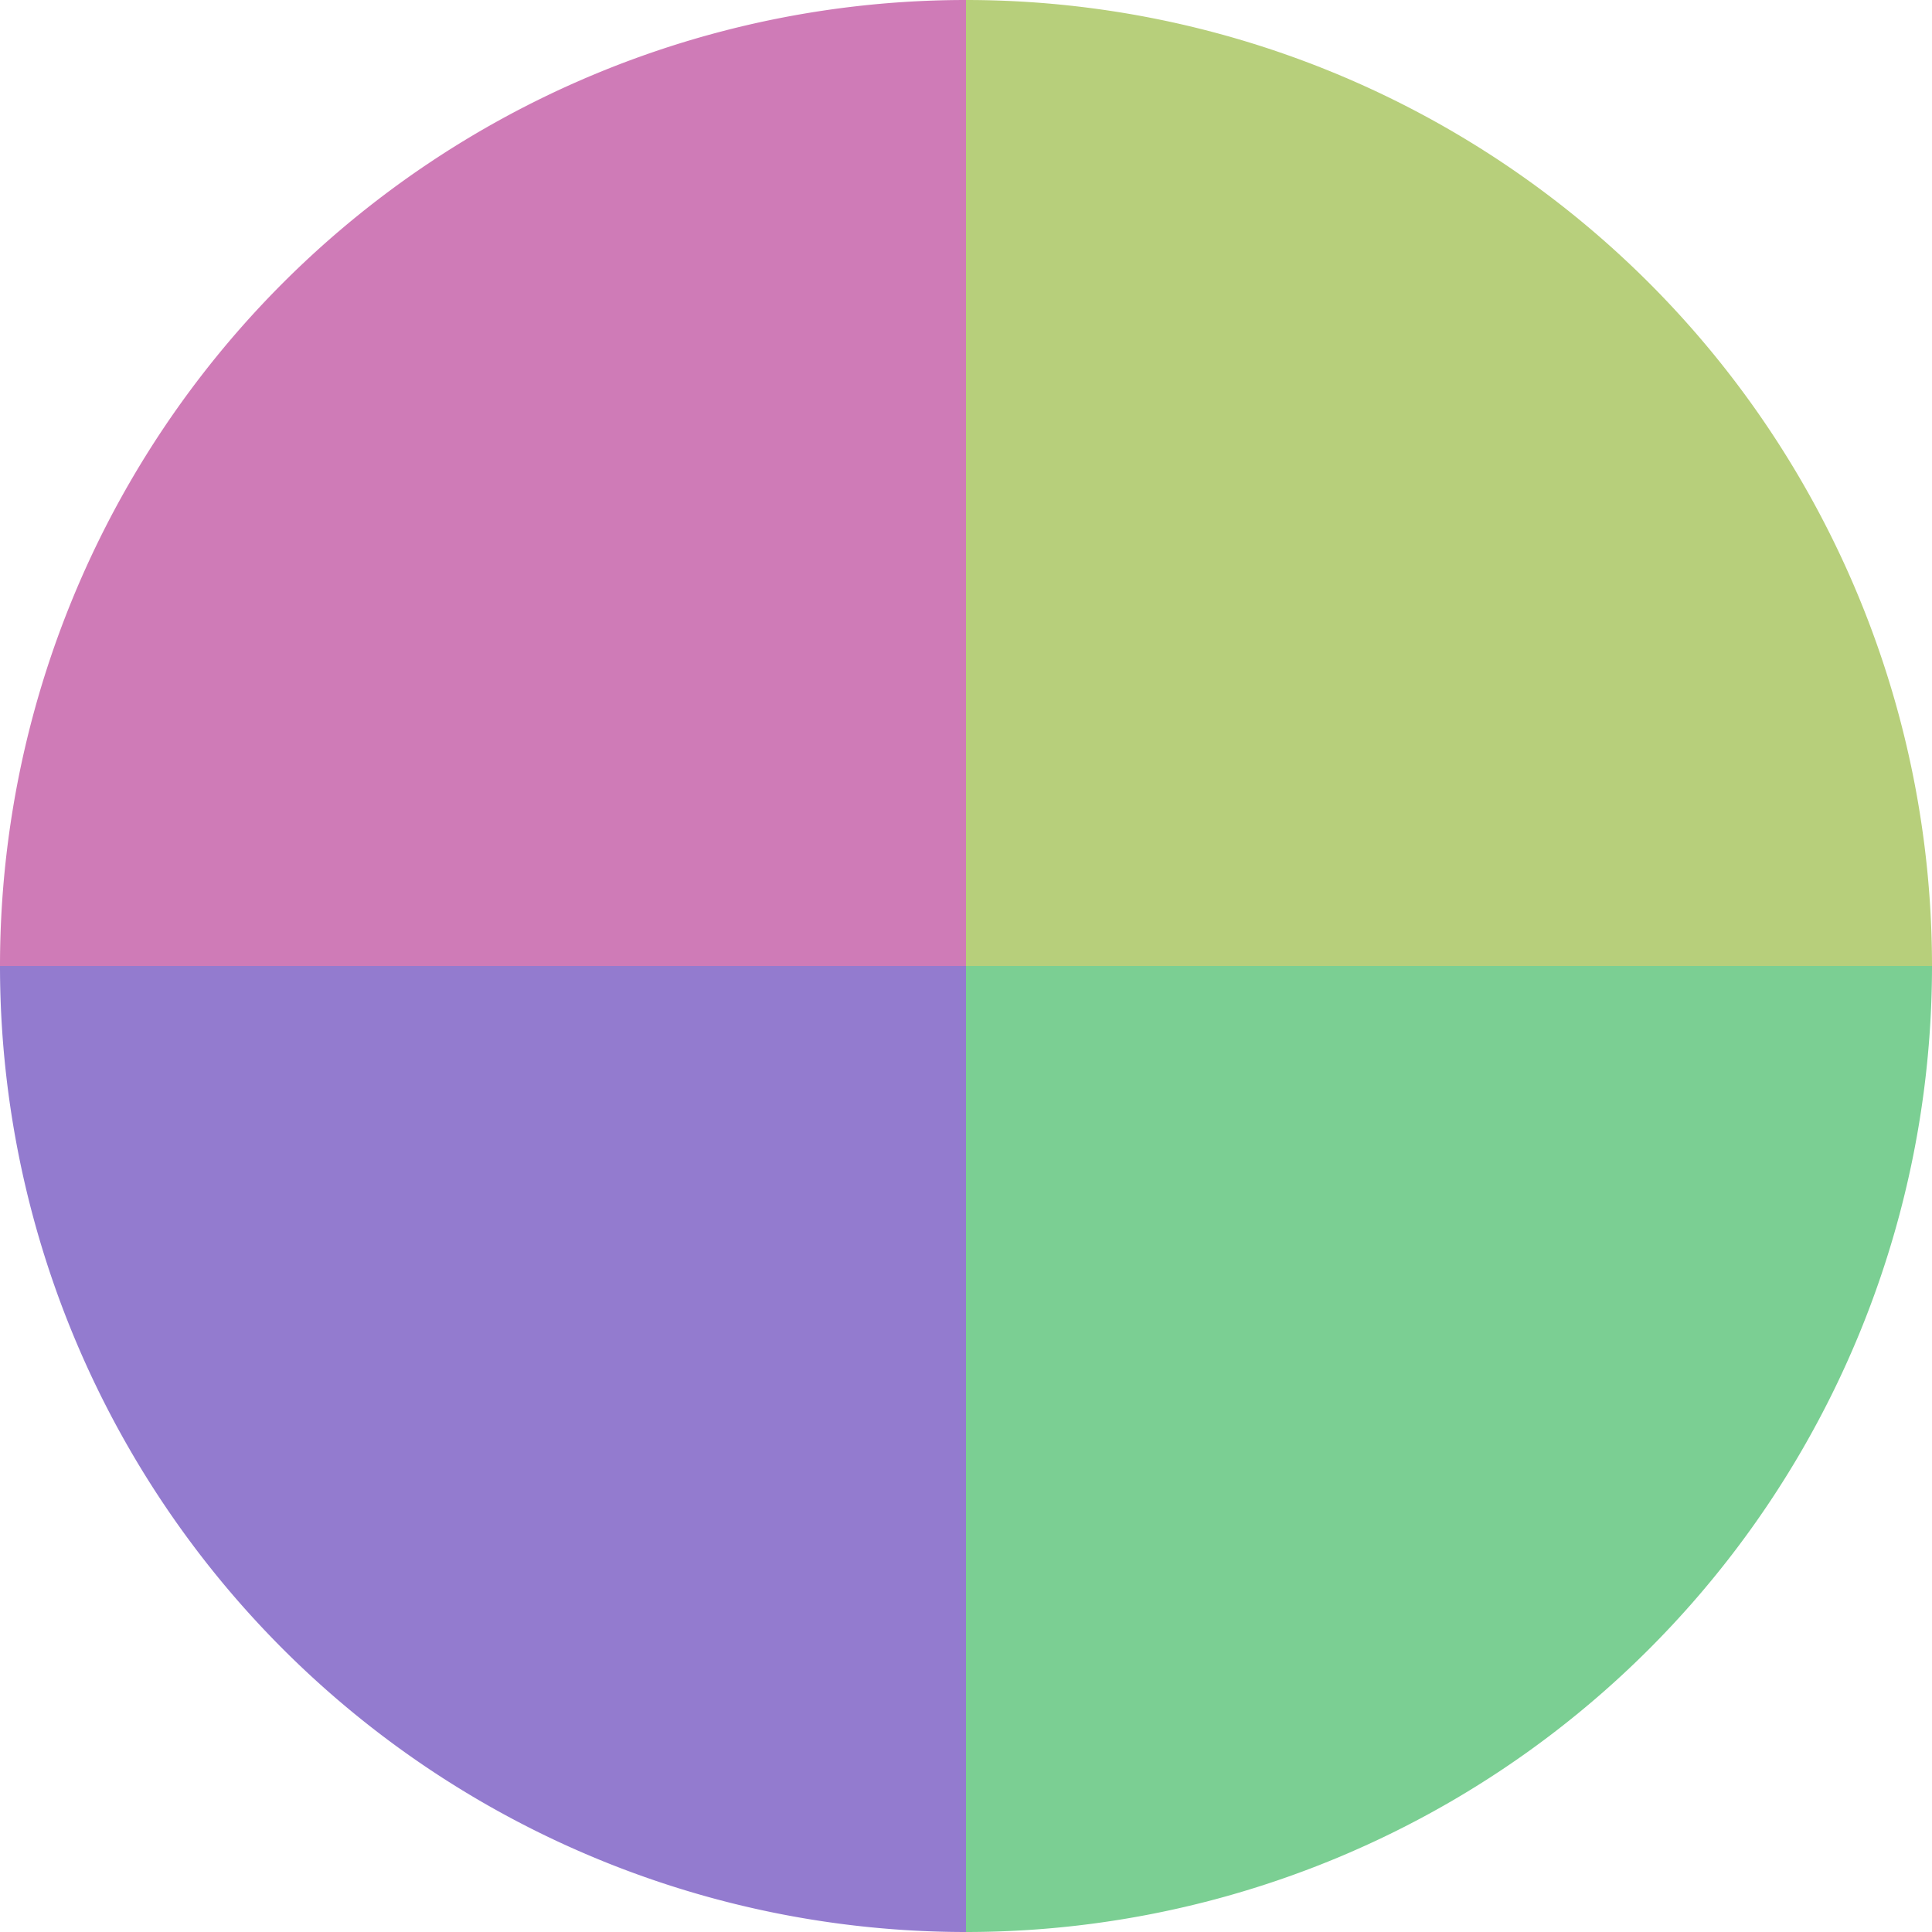 <?xml version="1.0" standalone="no"?>
<svg width="500" height="500" viewBox="-1 -1 2 2" xmlns="http://www.w3.org/2000/svg">
        <path d="M 0 -1 
             A 1,1 0 0,1 1 0             L 0,0
             z" fill="#b7cf7b" />
            <path d="M 1 0 
             A 1,1 0 0,1 0 1             L 0,0
             z" fill="#7bcf93" />
            <path d="M 0 1 
             A 1,1 0 0,1 -1 0             L 0,0
             z" fill="#937bcf" />
            <path d="M -1 0 
             A 1,1 0 0,1 -0 -1             L 0,0
             z" fill="#cf7bb7" />
    </svg>
